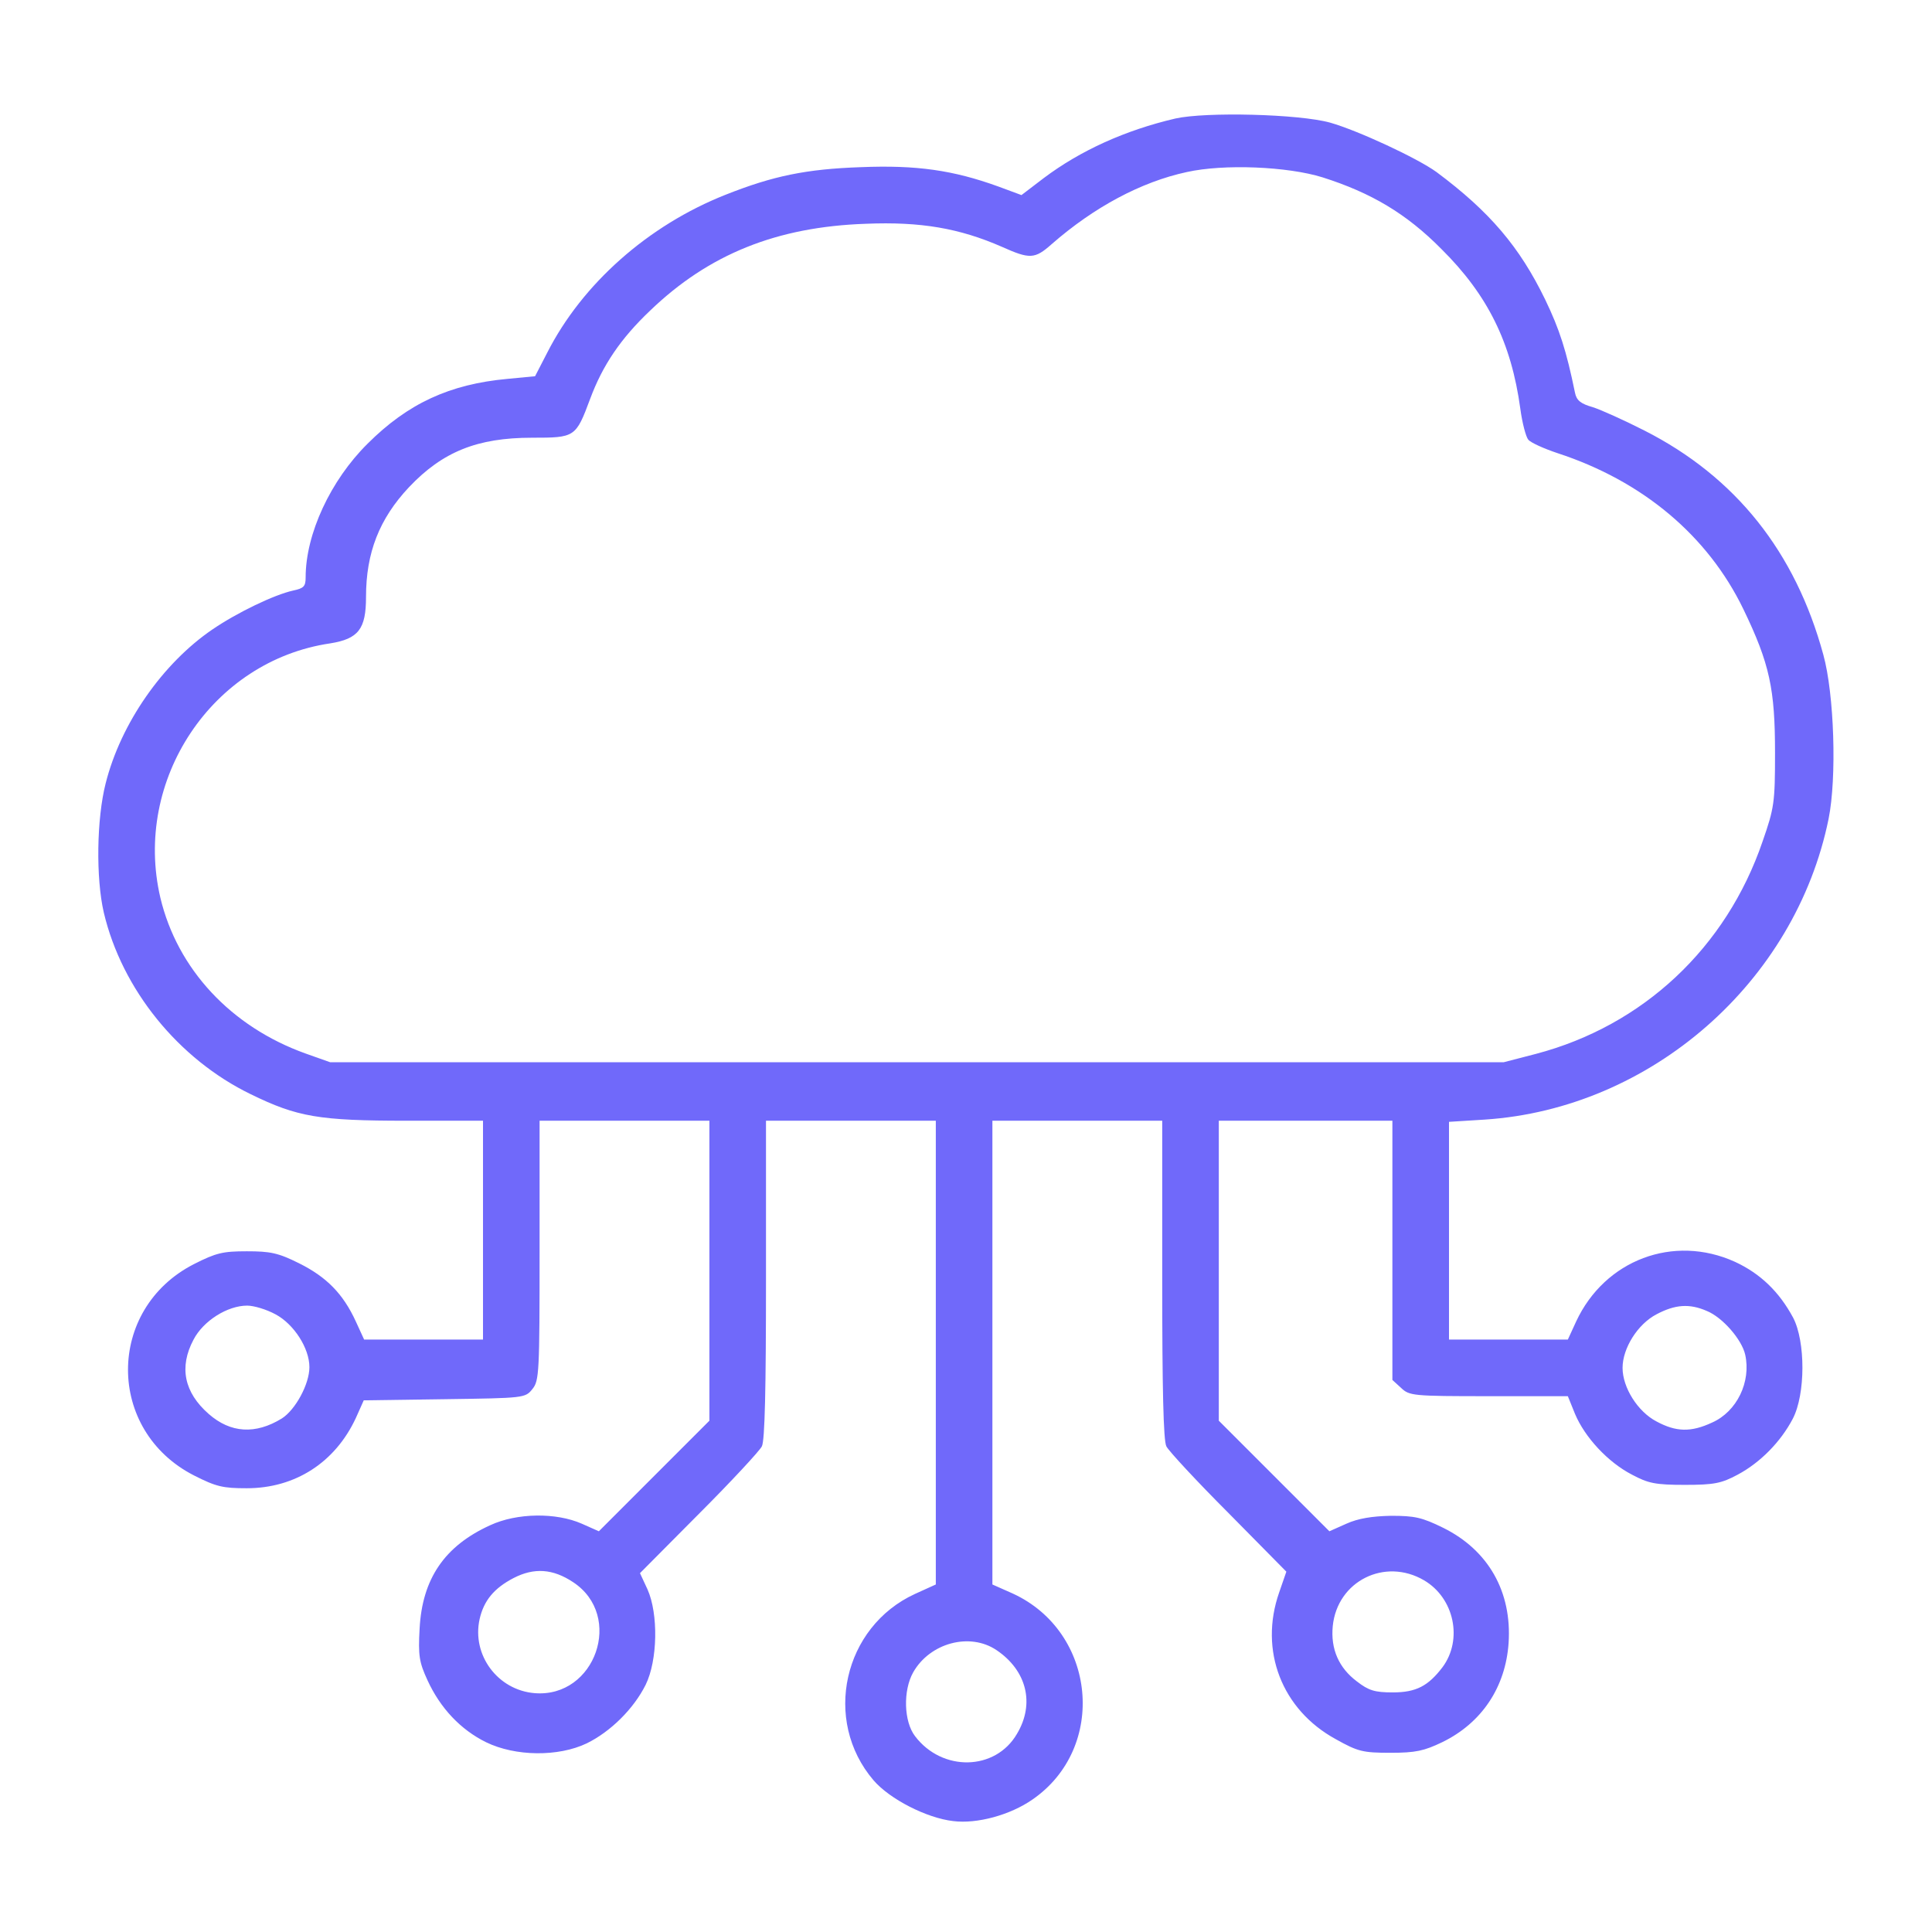 <svg width="80" height="80" viewBox="0 0 80 80" fill="none" xmlns="http://www.w3.org/2000/svg">
<path d="M48.672 4.907C46.593 5.391 44.734 6.235 43.218 7.375L42.297 8.078L41.328 7.719C39.468 7.047 37.953 6.828 35.64 6.922C33.39 7 32.015 7.282 30.047 8.063C26.843 9.329 24.109 11.75 22.656 14.61L22.156 15.579L21.015 15.688C18.625 15.907 16.89 16.703 15.218 18.375C13.687 19.891 12.656 22.11 12.656 23.907C12.656 24.282 12.578 24.36 12.14 24.453C11.359 24.625 9.828 25.36 8.797 26.063C6.734 27.469 5 29.953 4.375 32.438C4 33.907 3.968 36.36 4.297 37.782C5.047 40.969 7.39 43.86 10.39 45.313C12.312 46.25 13.203 46.407 16.843 46.407H20V50.938V55.469H17.531H15.078L14.734 54.719C14.203 53.563 13.515 52.875 12.39 52.313C11.515 51.875 11.187 51.813 10.218 51.813C9.234 51.813 8.953 51.875 8.031 52.344C4.39 54.203 4.39 59.235 8.031 61.094C8.953 61.563 9.234 61.625 10.218 61.625C12.218 61.625 13.875 60.563 14.734 58.719L15.062 57.985L18.406 57.938C21.703 57.891 21.75 57.891 22.047 57.516C22.328 57.172 22.343 56.828 22.343 51.782V46.407H25.859H29.375V52.61V58.828L27.093 61.11L24.797 63.407L24.093 63.094C23.031 62.625 21.406 62.641 20.297 63.157C18.406 64.016 17.484 65.375 17.375 67.438C17.312 68.563 17.359 68.829 17.703 69.579C18.234 70.735 19.078 71.625 20.125 72.141C21.343 72.735 23.125 72.75 24.297 72.188C25.281 71.704 26.234 70.766 26.734 69.766C27.234 68.75 27.265 66.829 26.812 65.813L26.5 65.141L28.937 62.688C30.281 61.344 31.453 60.078 31.547 59.891C31.672 59.657 31.718 57.469 31.718 52.985V46.407H35.234H38.75V56V65.61L37.89 66C34.922 67.36 34.047 71.235 36.172 73.719C36.843 74.5 38.375 75.282 39.468 75.407C40.453 75.532 41.828 75.157 42.75 74.516C45.859 72.375 45.406 67.579 41.937 65.985L41.093 65.61V56V46.407H44.609H48.125V52.985C48.125 57.469 48.172 59.657 48.297 59.891C48.39 60.078 49.547 61.328 50.875 62.657L53.265 65.079L52.968 65.938C52.125 68.344 53.078 70.797 55.312 72.016C56.234 72.532 56.437 72.579 57.578 72.579C58.625 72.579 58.968 72.5 59.718 72.141C61.359 71.344 62.343 69.86 62.468 68.032C62.609 65.907 61.625 64.188 59.765 63.266C58.875 62.828 58.578 62.766 57.593 62.766C56.812 62.782 56.234 62.875 55.75 63.094L55.047 63.407L52.75 61.11L50.468 58.828V52.61V46.407H54.062H57.656V51.766V57.141L58.015 57.469C58.359 57.797 58.5 57.813 61.656 57.813H64.921L65.218 58.547C65.625 59.516 66.578 60.547 67.578 61.063C68.25 61.422 68.546 61.485 69.765 61.485C70.984 61.485 71.281 61.422 71.953 61.063C72.89 60.563 73.734 59.703 74.234 58.75C74.765 57.735 74.765 55.547 74.25 54.563C73.671 53.485 72.89 52.735 71.843 52.25C69.296 51.094 66.453 52.172 65.265 54.719L64.921 55.469H62.468H60V50.969V46.453L61.484 46.36C68.359 45.907 74.343 40.672 75.718 33.907C76.062 32.203 75.953 28.75 75.5 27.11C74.343 22.86 71.875 19.75 68.093 17.828C67.265 17.407 66.296 16.969 65.953 16.86C65.453 16.719 65.281 16.578 65.218 16.266C64.859 14.516 64.578 13.641 63.984 12.407C62.922 10.219 61.687 8.766 59.484 7.125C58.687 6.547 56.234 5.407 55.078 5.078C53.781 4.719 49.937 4.625 48.672 4.907ZM54.765 7.344C56.781 7.985 58.234 8.844 59.687 10.313C61.609 12.219 62.578 14.188 62.953 16.922C63.031 17.516 63.187 18.094 63.281 18.203C63.375 18.328 63.937 18.578 64.5 18.766C68.031 19.922 70.718 22.188 72.187 25.219C73.281 27.485 73.5 28.532 73.5 31.172C73.5 33.235 73.468 33.453 72.984 34.844C71.484 39.235 68.046 42.469 63.593 43.641L62.265 43.985H37.968H13.671L12.656 43.625C9.562 42.516 7.343 40.125 6.64 37.172C5.5 32.297 8.781 27.36 13.671 26.641C14.843 26.453 15.156 26.047 15.156 24.719C15.156 22.891 15.703 21.485 16.937 20.172C18.328 18.703 19.765 18.125 22.031 18.125C23.812 18.125 23.843 18.11 24.437 16.516C24.953 15.125 25.703 14.016 26.922 12.86C29.343 10.532 32.156 9.391 35.859 9.266C38.125 9.172 39.734 9.453 41.484 10.219C42.64 10.735 42.843 10.735 43.547 10.11C45.297 8.578 47.25 7.532 49.14 7.125C50.672 6.782 53.312 6.891 54.765 7.344ZM11.406 54.422C12.171 54.828 12.812 55.828 12.812 56.61C12.812 57.313 12.234 58.375 11.671 58.735C10.578 59.407 9.546 59.344 8.64 58.547C7.625 57.657 7.406 56.61 8.015 55.469C8.422 54.688 9.422 54.063 10.234 54.063C10.515 54.063 11.031 54.219 11.406 54.422ZM70.671 54.282C71.328 54.547 72.125 55.469 72.265 56.094C72.515 57.219 71.921 58.453 70.89 58.907C70.015 59.313 69.406 59.297 68.593 58.86C67.812 58.453 67.187 57.453 67.187 56.641C67.187 55.828 67.812 54.828 68.593 54.422C69.359 54.016 69.953 53.969 70.671 54.282ZM23.734 65.516C25.843 66.907 24.656 70.313 22.14 70.11C20.609 69.985 19.531 68.532 19.859 67.047C20.031 66.282 20.453 65.766 21.265 65.344C22.109 64.907 22.89 64.953 23.734 65.516ZM58.968 65.438C60.218 66.172 60.578 67.891 59.734 69.032C59.14 69.813 58.64 70.079 57.672 70.079C56.922 70.079 56.672 70 56.187 69.625C55.437 69.063 55.093 68.282 55.187 67.329C55.375 65.469 57.343 64.485 58.968 65.438ZM41.265 68.329C42.515 69.172 42.859 70.547 42.109 71.797C41.218 73.329 39.015 73.375 37.89 71.891C37.422 71.282 37.39 70 37.812 69.25C38.5 68.032 40.156 67.579 41.265 68.329Z" fill="#7069FA"/>
</svg>
